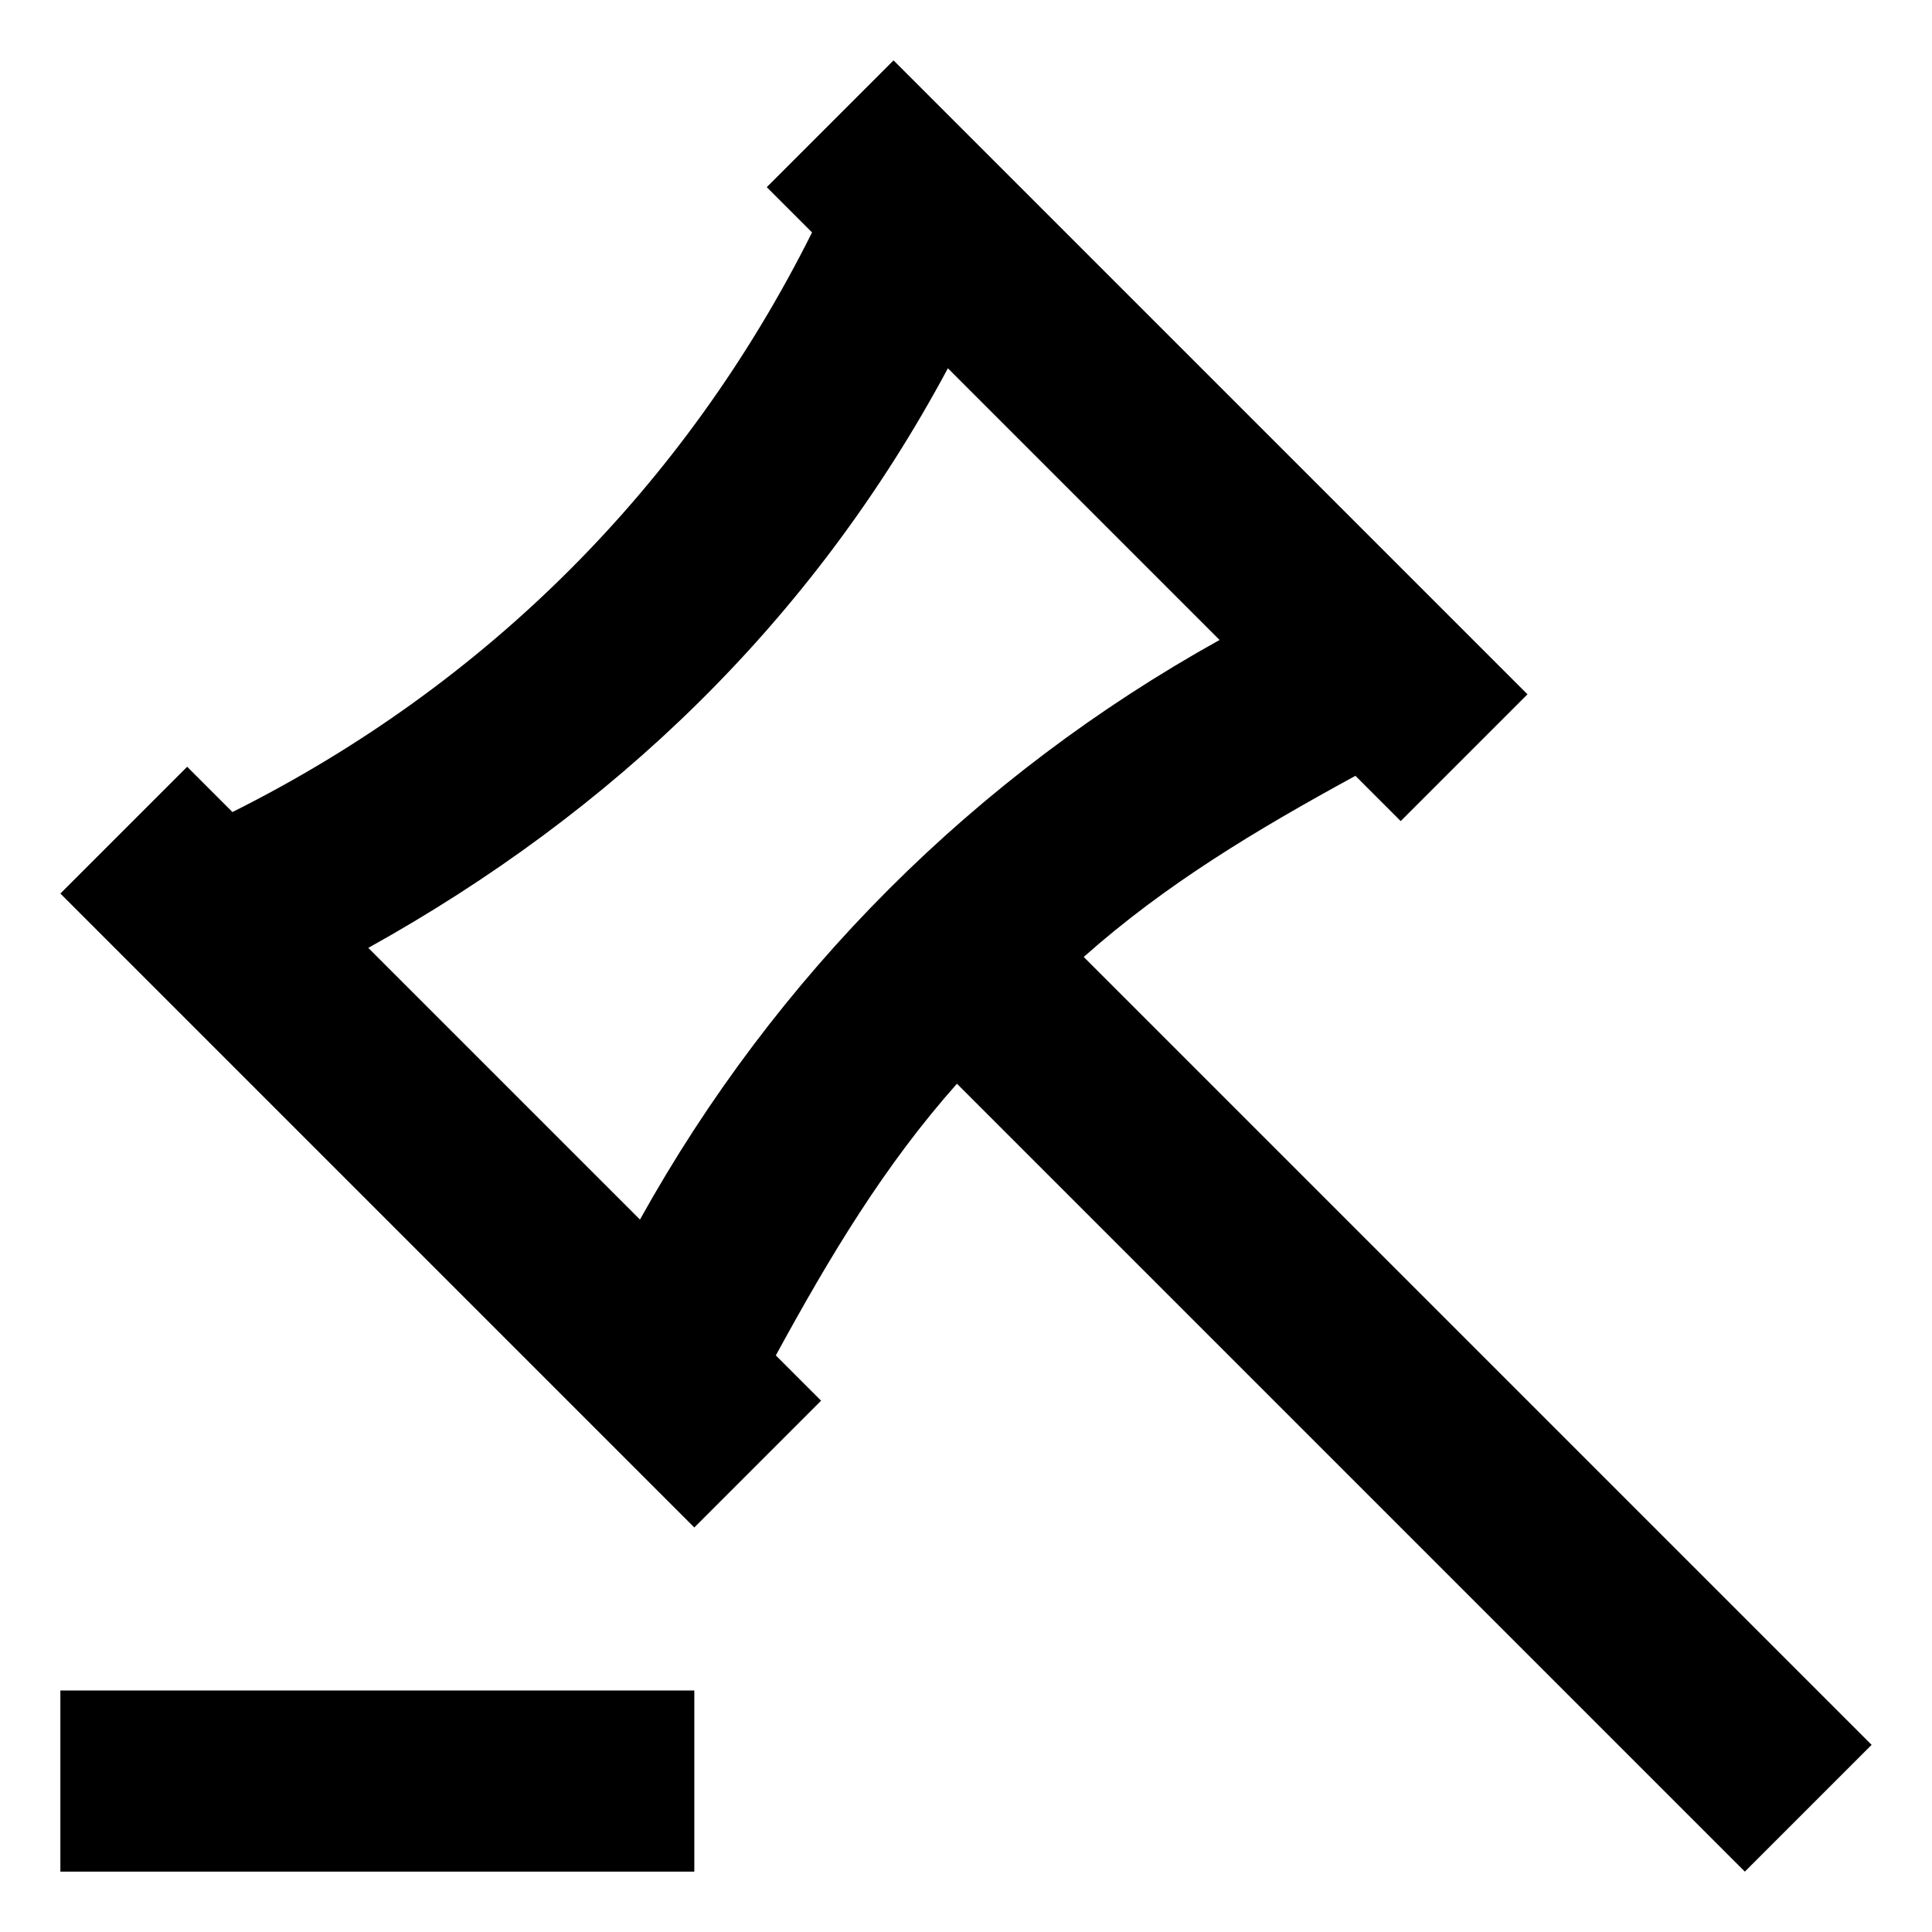 <svg width="64" height="64" viewBox="0 0 64 64" fill="none" xmlns="http://www.w3.org/2000/svg">
<path d="M35.9 31.7C38.6 29.3 41.6 27.5 44.9 25.7L46.4 27.2L50.6 23L29.6 2L25.4 6.2L26.9 7.7C22.7 16.1 16.1 22.7 7.7 26.9L6.2 25.4L2 29.6L23 50.6L27.2 46.4L25.7 44.9C27.5 41.6 29.3 38.6 31.7 35.9L57.8 62L62 57.8L35.9 31.7ZM21.2 40.4L12.2 31.4C20.3 26.9 26.9 20.6 31.4 12.2L40.4 21.2C32.3 25.7 25.7 32.3 21.2 40.4Z" fill="currentColor"/>
<path d="M23 56H2V62H23V56Z" fill="currentColor"/>
</svg>
